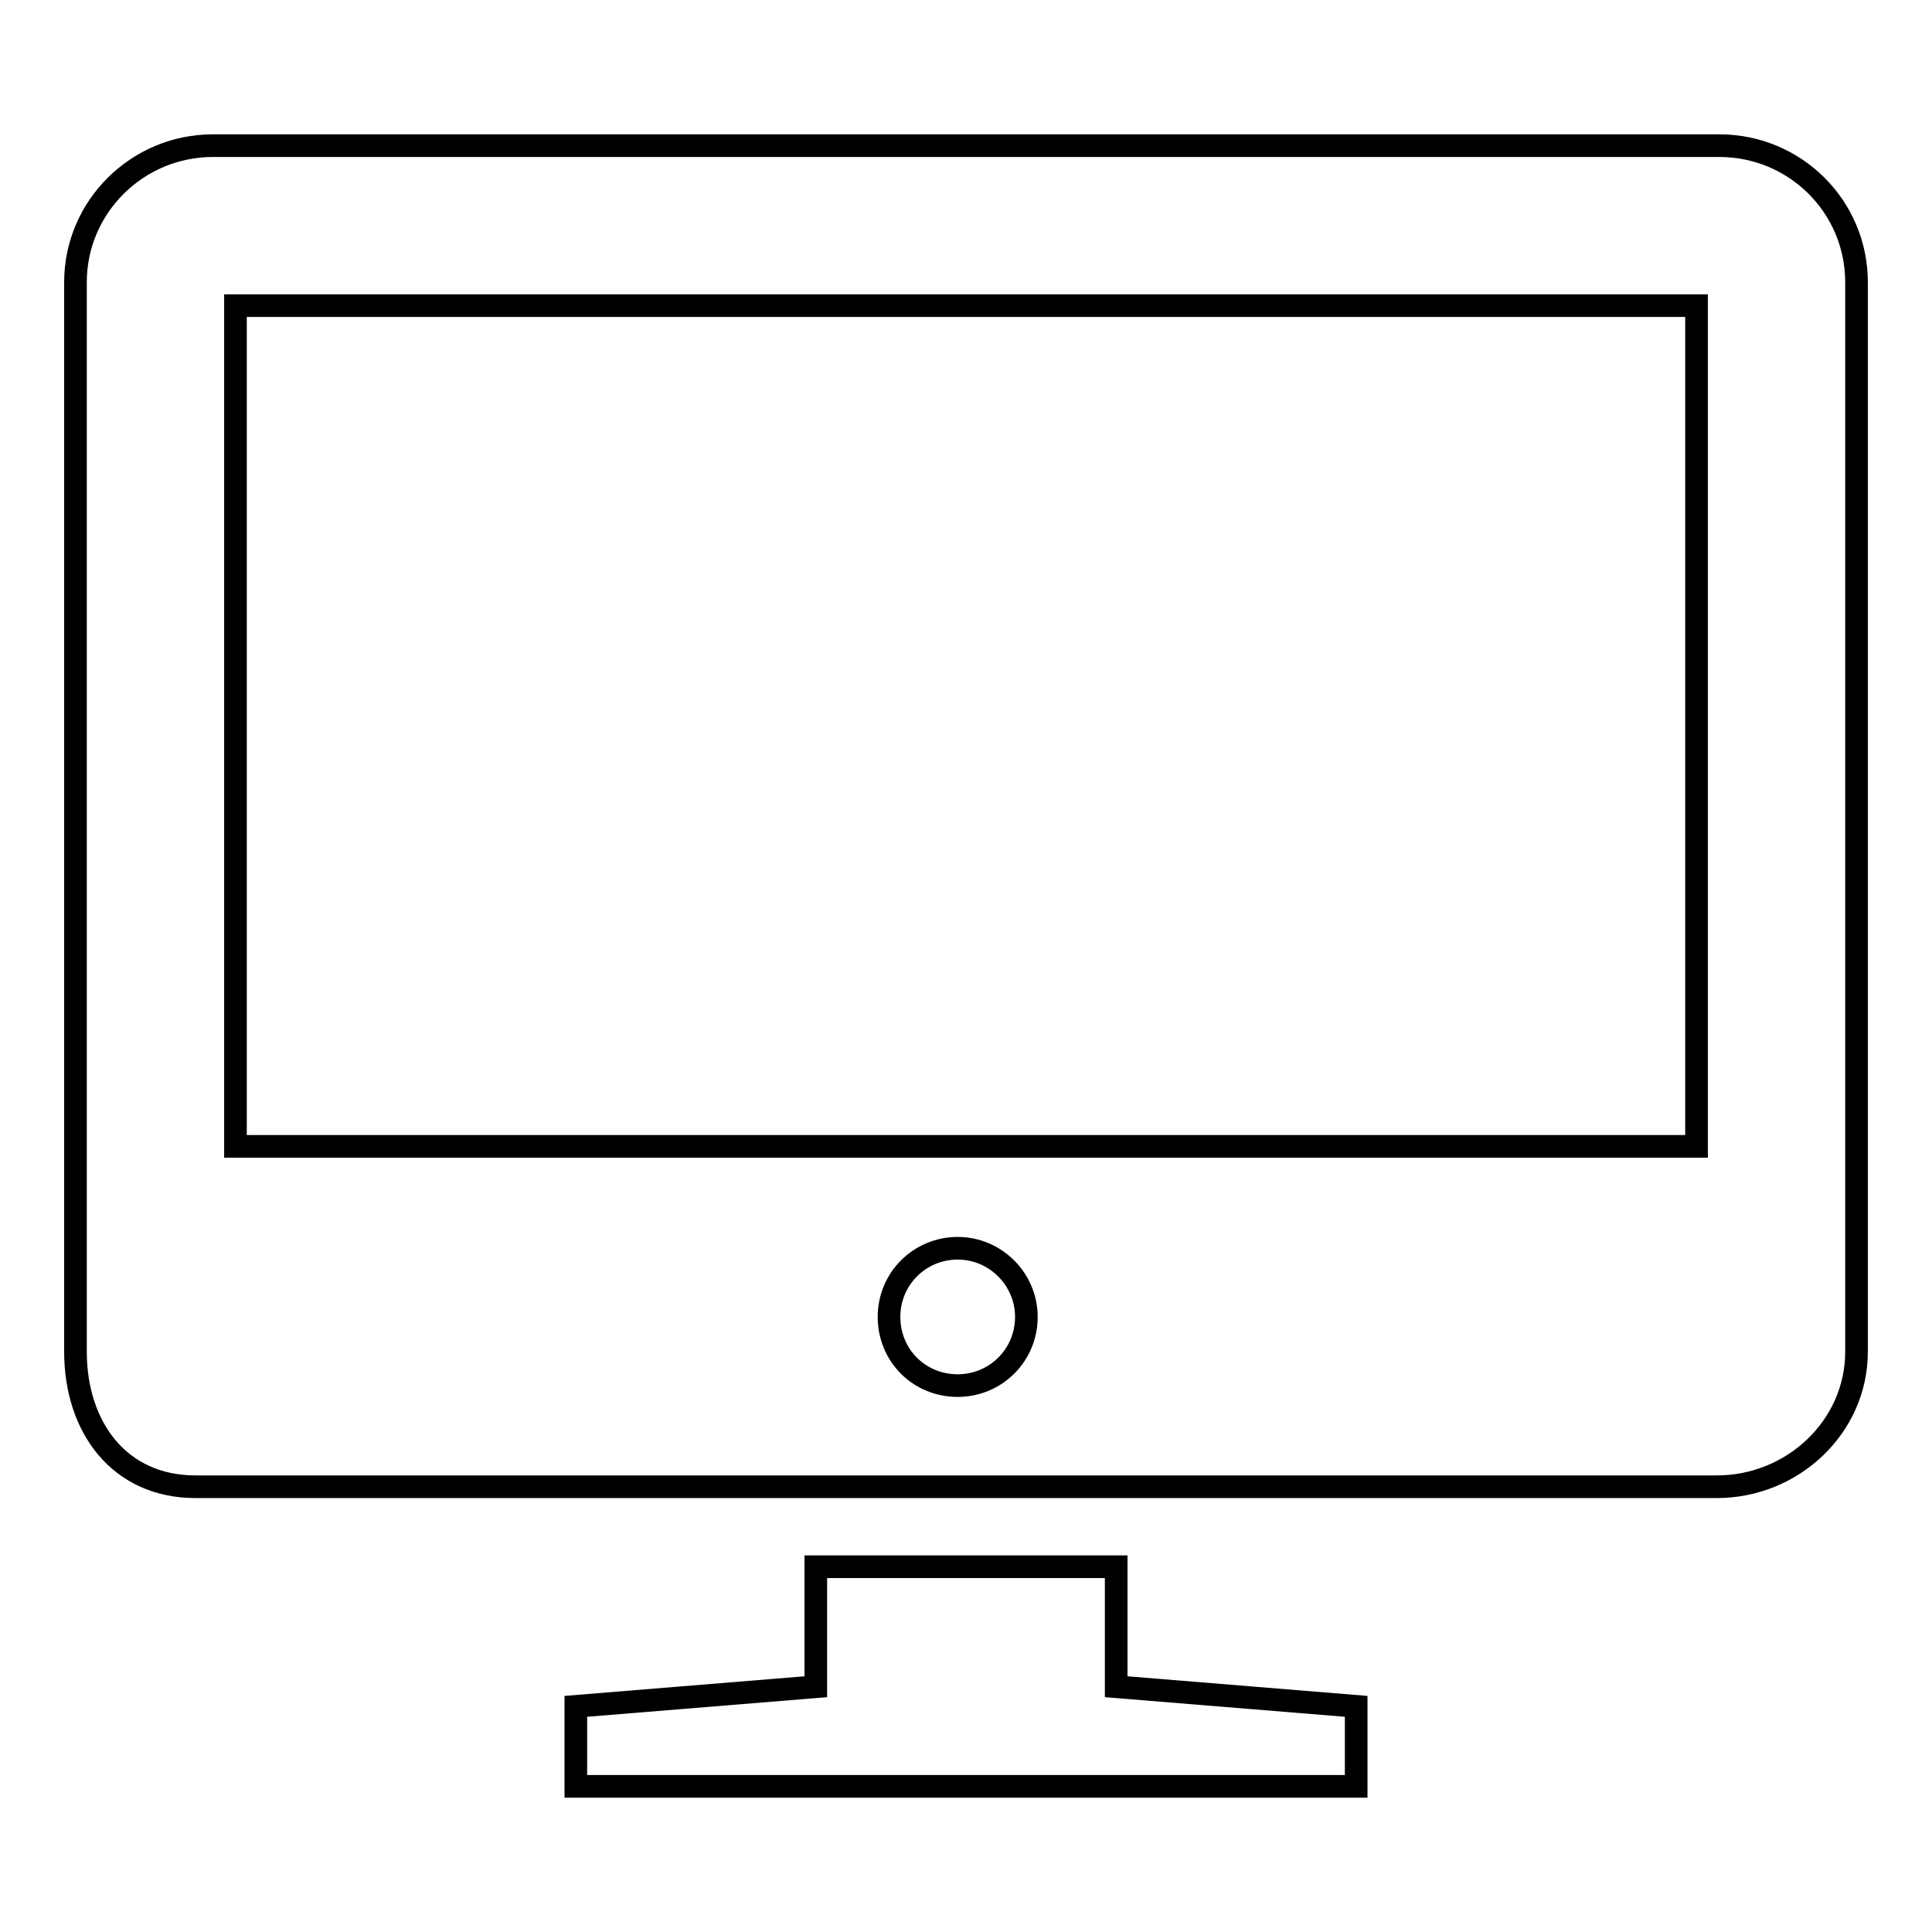 <?xml version="1.0" encoding="utf-8"?>
<!-- Svg Vector Icons : http://www.onlinewebfonts.com/icon -->
<!DOCTYPE svg PUBLIC "-//W3C//DTD SVG 1.1//EN" "http://www.w3.org/Graphics/SVG/1.1/DTD/svg11.dtd">
<svg version="1.1" xmlns="http://www.w3.org/2000/svg" xmlns:xlink="http://www.w3.org/1999/xlink" x="0px" y="0px" viewBox="0 0 256 256" enable-background="new 0 0 256 256" xml:space="preserve">
<g><g><path stroke-width="3" fill-opacity="0" stroke="#000000"  d="M227.5,197H25.9c-10.1,0-15.9-7.9-15.9-17.9V37.4c0-10,8.2-18.1,18.2-18.1h199.6c10.1,0,18.2,8.1,18.2,18.1v141.7C246,189.1,237.5,197,227.5,197z M126.9,183.6c5,0,9.1-4,9.1-9.1c0-5-4.1-9.1-9.1-9.1c-5,0-9.1,4-9.1,9.1C117.8,179.6,121.8,183.6,126.9,183.6z M224.8,40.5H31.2v111.4h193.6V40.5L224.8,40.5z M108.1,207.6h39.8v15.9l31.8,2.6v10.6H76.3v-10.6l31.8-2.6V207.6z"/></g></g>
</svg>